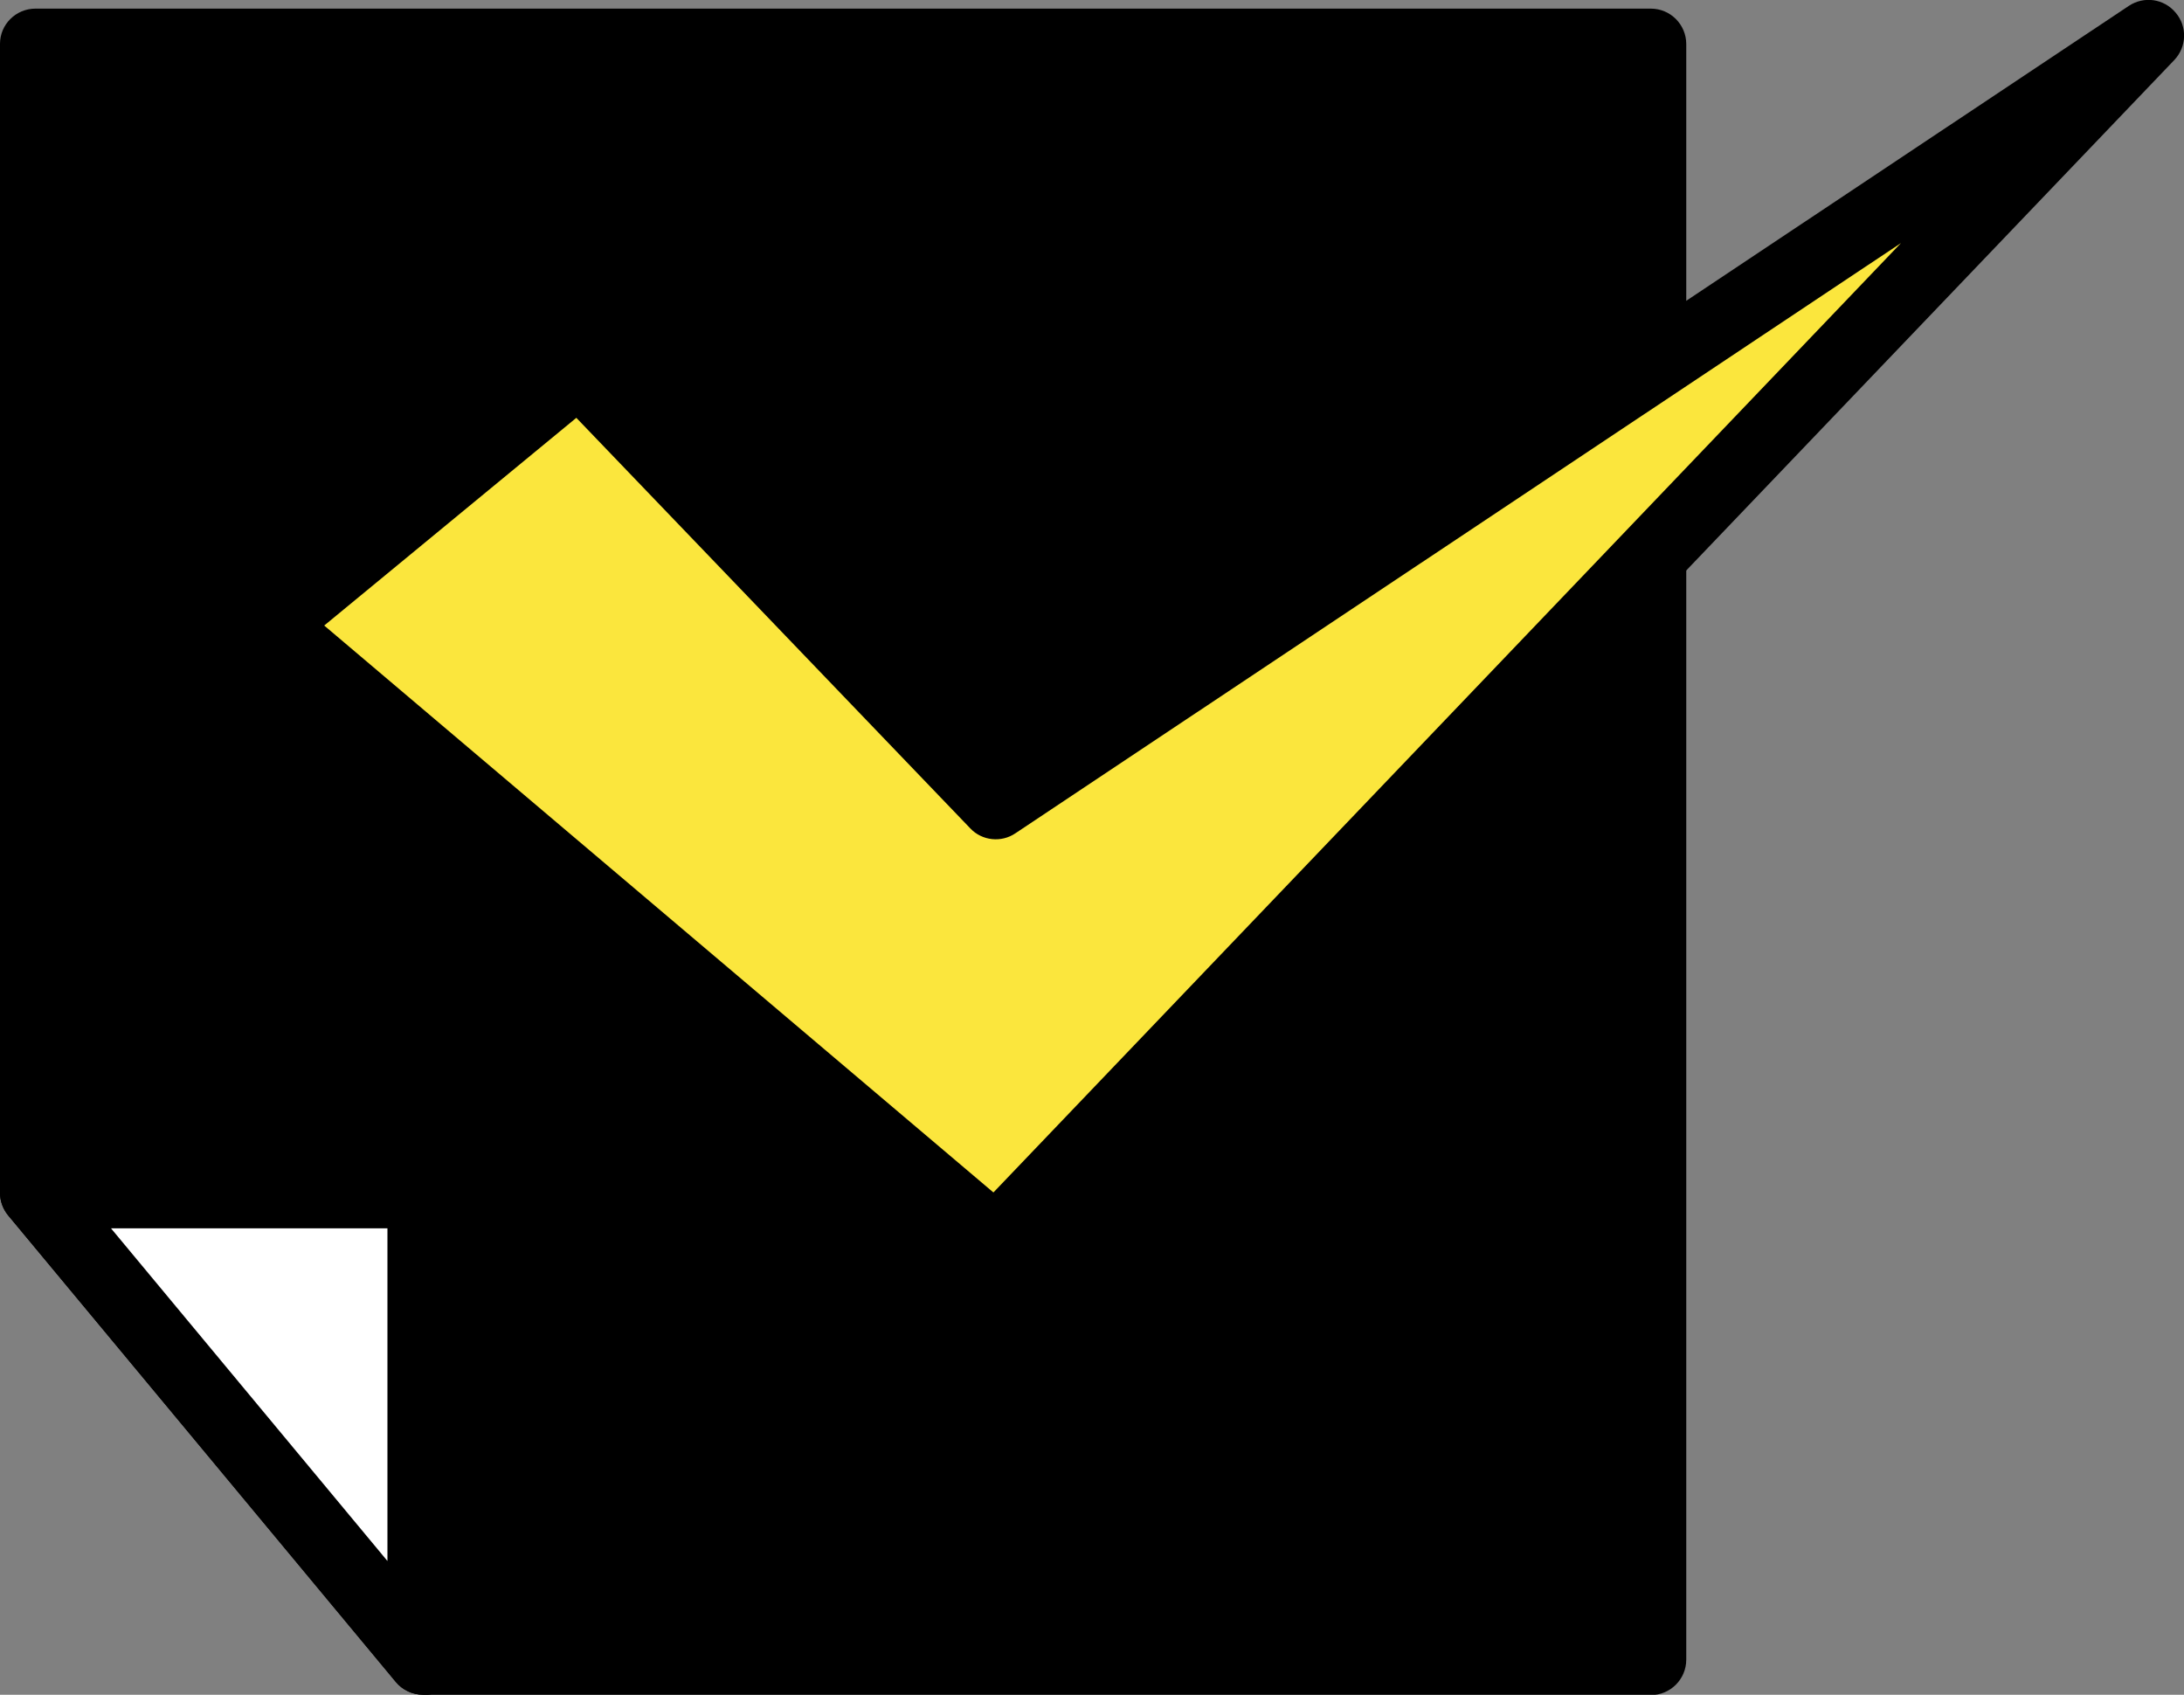 <?xml version="1.0" encoding="UTF-8"?>
<svg id="_レイヤー_2" data-name="レイヤー 2" xmlns="http://www.w3.org/2000/svg" viewBox="0 0 63.36 49.16">
  <rect x="0" y="0" width="63.36" height="49.16" fill="#808080" stroke="none"/>
  <defs>
    <style>
      .cls-1 {
        fill: #fbe63d;
      }

      .cls-2 {
        fill: #fff;
      }
    </style>
  </defs>
  <g id="_レイヤー_1-2" data-name="レイヤー 1">
    <g>
      <g>
        <g>
          <polygon points="1.03 34.6 1.03 1.27 47.88 1.27 47.88 48.13 12.27 48.13 1.03 34.6"/>
          <path d="M47.88,49.16H12.27c-.31,0-.6-.14-.79-.37L.24,35.26c-.15-.18-.24-.42-.24-.66V1.27C0,.71.46.25,1.03.25h46.86c.57,0,1.03.46,1.03,1.03v46.86c0,.57-.46,1.03-1.03,1.03ZM12.76,47.1h34.1V2.3H2.06v31.93l10.7,12.87Z"/>
        </g>
        <g>
          <polygon class="cls-2" points="1.03 34.6 12.27 34.6 12.27 48.13 1.03 34.6"/>
          <path d="M12.28,49.16c-.3,0-.59-.13-.79-.37L.24,35.26c-.26-.31-.31-.73-.14-1.09.17-.36.53-.59.93-.59h11.25c.57,0,1.03.46,1.03,1.03v13.53c0,.43-.27.82-.68.97-.11.04-.23.06-.35.06ZM3.22,35.63l8.02,9.65v-9.65H3.22Z"/>
        </g>
      </g>
      <g>
        <polygon class="cls-1" points="28.89 23.31 16.8 10.71 7.79 18.13 28.89 36 62.33 1.03 28.89 23.31"/>
        <path d="M28.89,37.03c-.24,0-.47-.08-.66-.24L7.13,18.91c-.23-.2-.37-.49-.36-.79,0-.31.14-.59.37-.79l9.01-7.42c.41-.34,1.02-.31,1.4.08l11.49,11.98L61.76.17c.44-.29,1.02-.21,1.36.2.34.4.32.99-.04,1.37L29.64,36.71c-.2.21-.47.32-.74.32ZM9.4,18.14l19.42,16.45L55.15,7.05l-25.69,17.12c-.41.28-.97.22-1.31-.14l-11.43-11.91-7.32,6.03Z"/>
      </g>
    </g>
  </g>
</svg>
